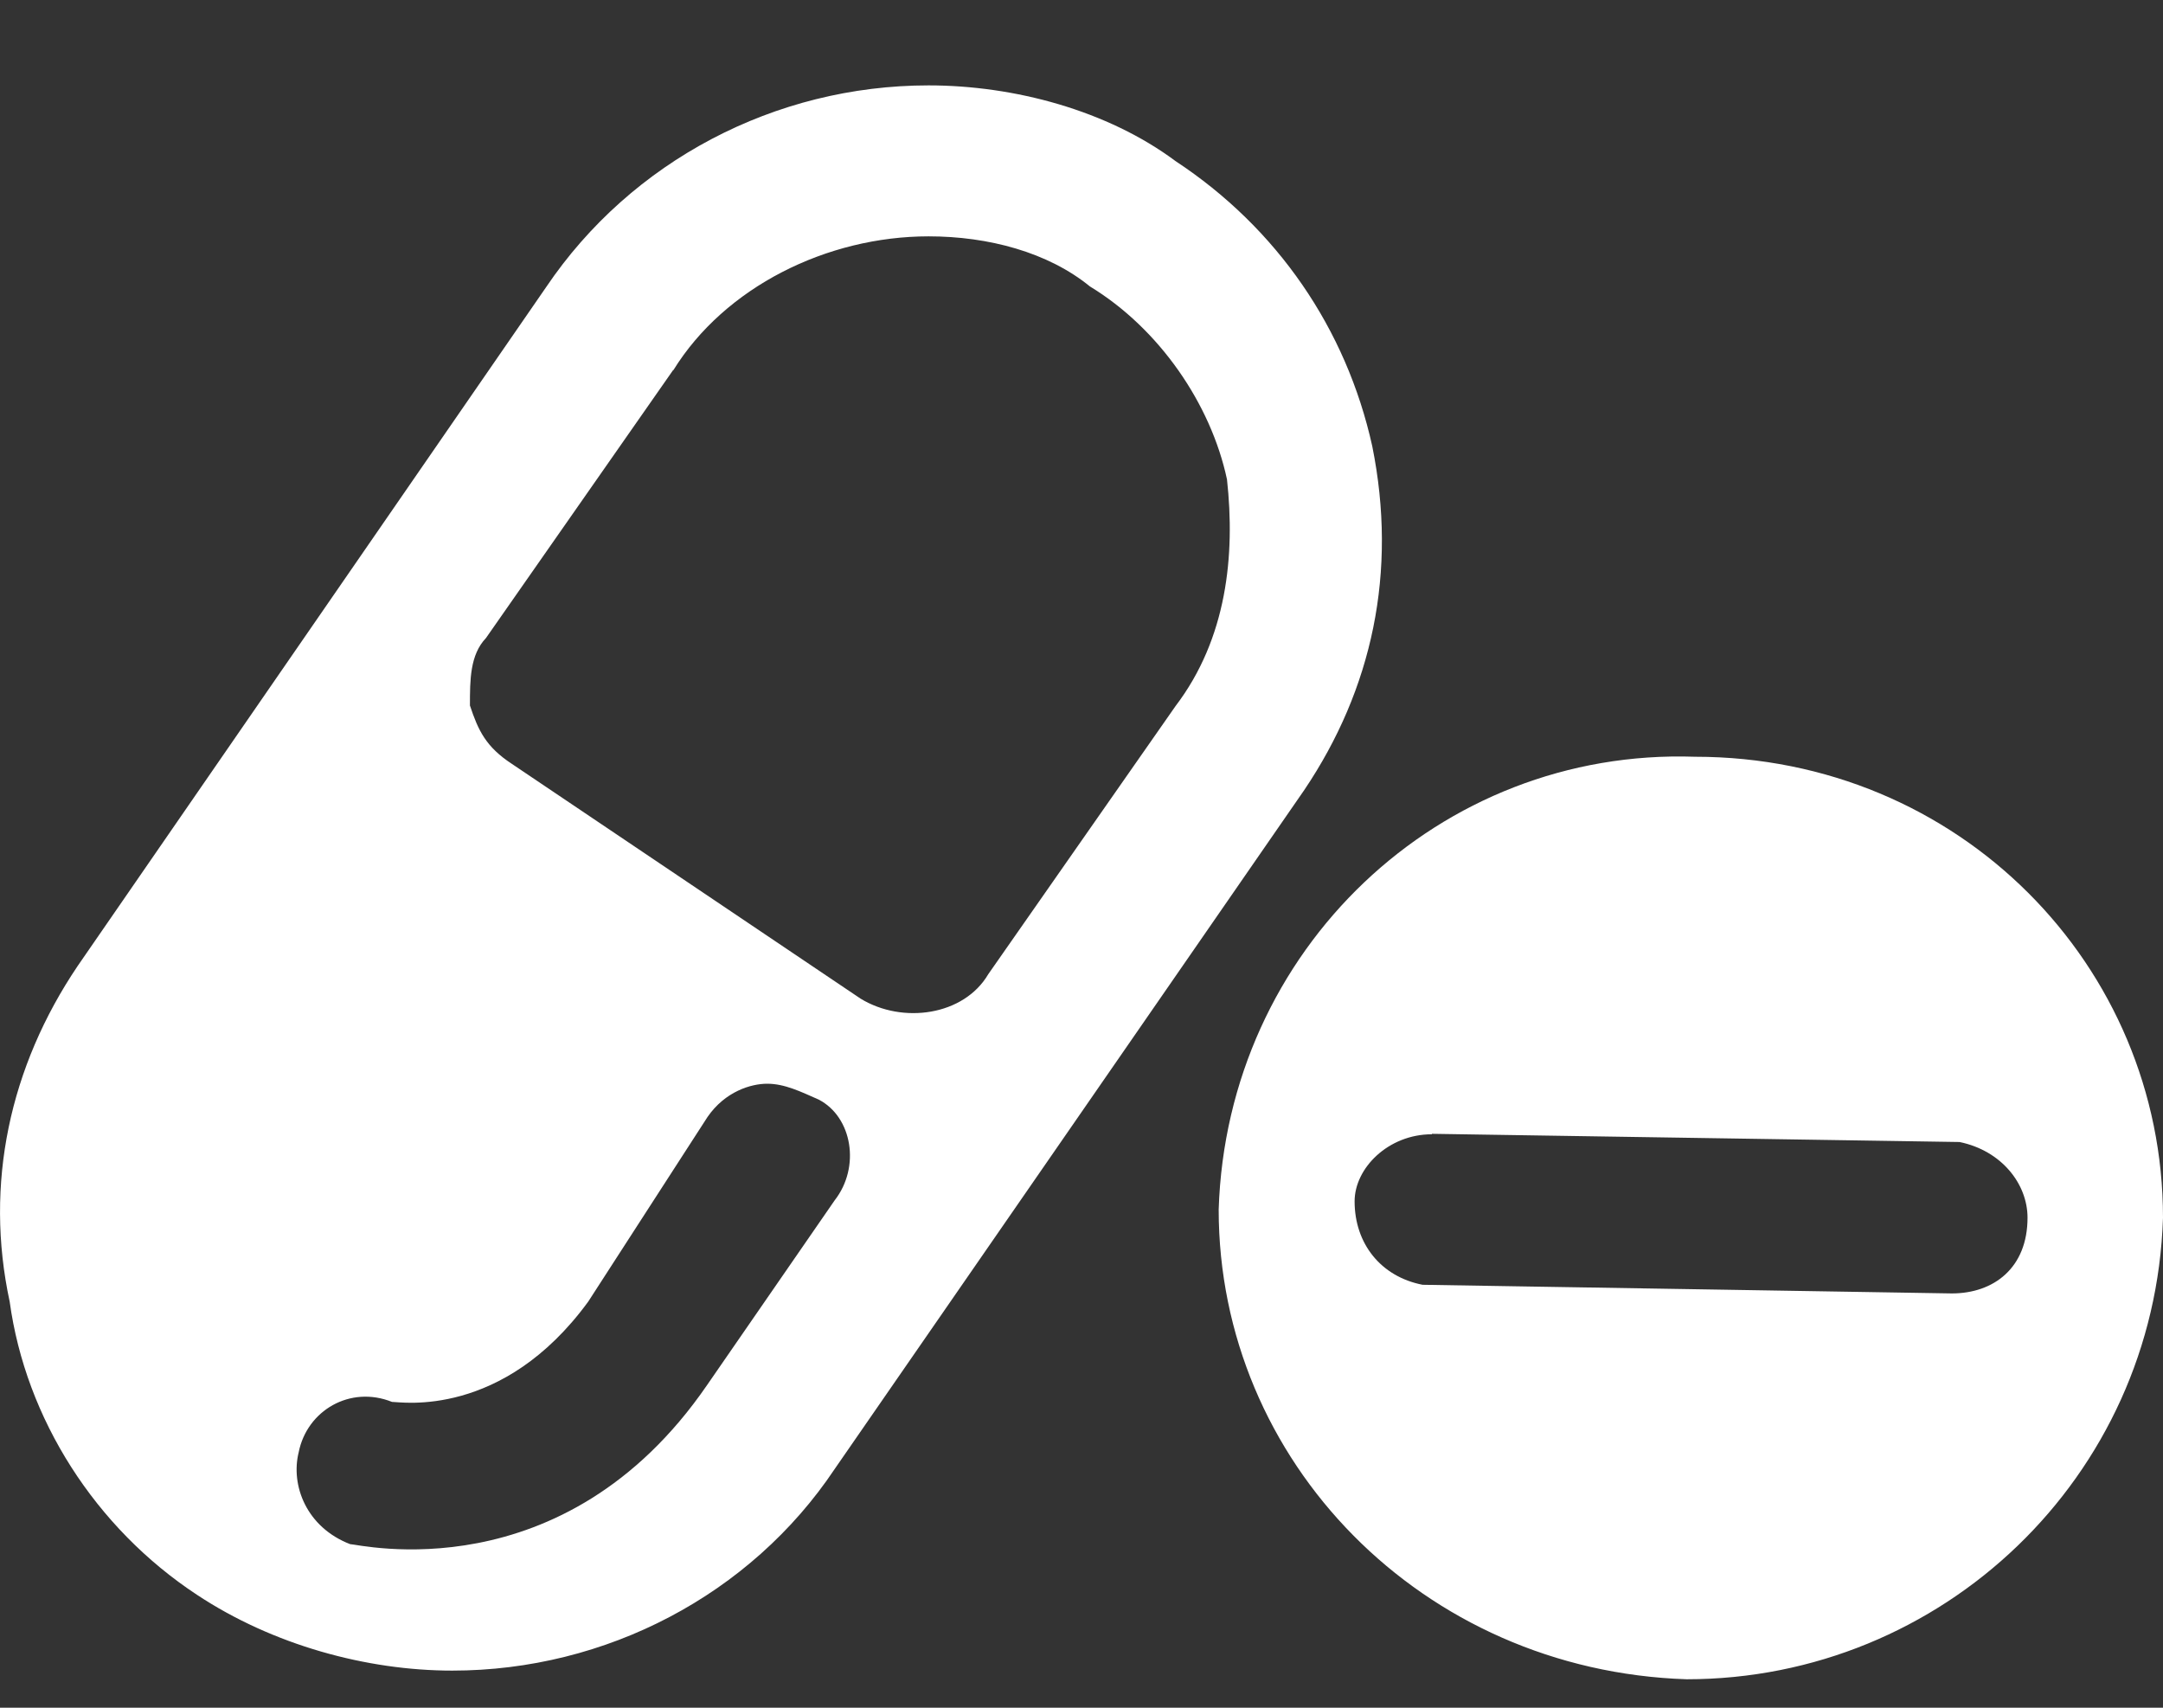 <svg width="19" height="15" viewBox="0 0 19 15" fill="none" xmlns="http://www.w3.org/2000/svg">
<rect x="0" y="0" width="19" height="15" fill="#333333" stroke="none"/>
<path id="Vector" d="M0.085 11.433C0.226 12.462 0.837 13.42 1.73 14.008C2.396 14.449 3.221 14.674 3.973 14.674C5.322 14.674 6.594 14.008 7.332 12.903L11.457 6.939C12.054 6.053 12.277 5.024 12.054 3.919C11.826 2.889 11.22 2.004 10.326 1.415C9.729 0.97 8.909 0.75 8.157 0.75C6.808 0.75 5.545 1.415 4.798 2.521L0.682 8.485C0.085 9.37 -0.138 10.399 0.085 11.433ZM3.449 12.314C3.522 12.314 4.415 12.462 5.167 11.433L6.215 9.811C6.37 9.586 6.598 9.519 6.739 9.519C6.894 9.519 7.036 9.59 7.191 9.658C7.487 9.811 7.56 10.251 7.332 10.543L6.211 12.166C4.948 14.004 3.148 13.563 3.075 13.563C2.692 13.415 2.551 13.047 2.624 12.755C2.697 12.39 3.075 12.166 3.444 12.314H3.449ZM5.914 3.253C6.366 2.521 7.264 2.076 8.157 2.076C8.681 2.076 9.205 2.215 9.574 2.516C10.181 2.885 10.636 3.546 10.778 4.211C10.851 4.876 10.778 5.608 10.326 6.202L8.681 8.557C8.467 8.921 7.929 8.997 7.56 8.772L4.497 6.71C4.269 6.561 4.201 6.417 4.128 6.197C4.128 5.972 4.128 5.752 4.269 5.604L5.914 3.249V3.253ZM10.705 10.624C10.705 12.835 12.491 14.674 14.816 14.75C17.058 14.75 18.927 12.979 19 10.696C19 8.485 17.213 6.647 14.889 6.647C12.646 6.57 10.778 8.341 10.705 10.624ZM12.578 9.959L17.213 10.031C17.582 10.107 17.81 10.399 17.81 10.696C17.81 11.136 17.514 11.361 17.145 11.361L12.496 11.285C12.127 11.213 11.899 10.921 11.899 10.552C11.899 10.26 12.195 9.963 12.578 9.963V9.959Z" fill="white"/>
</svg>
